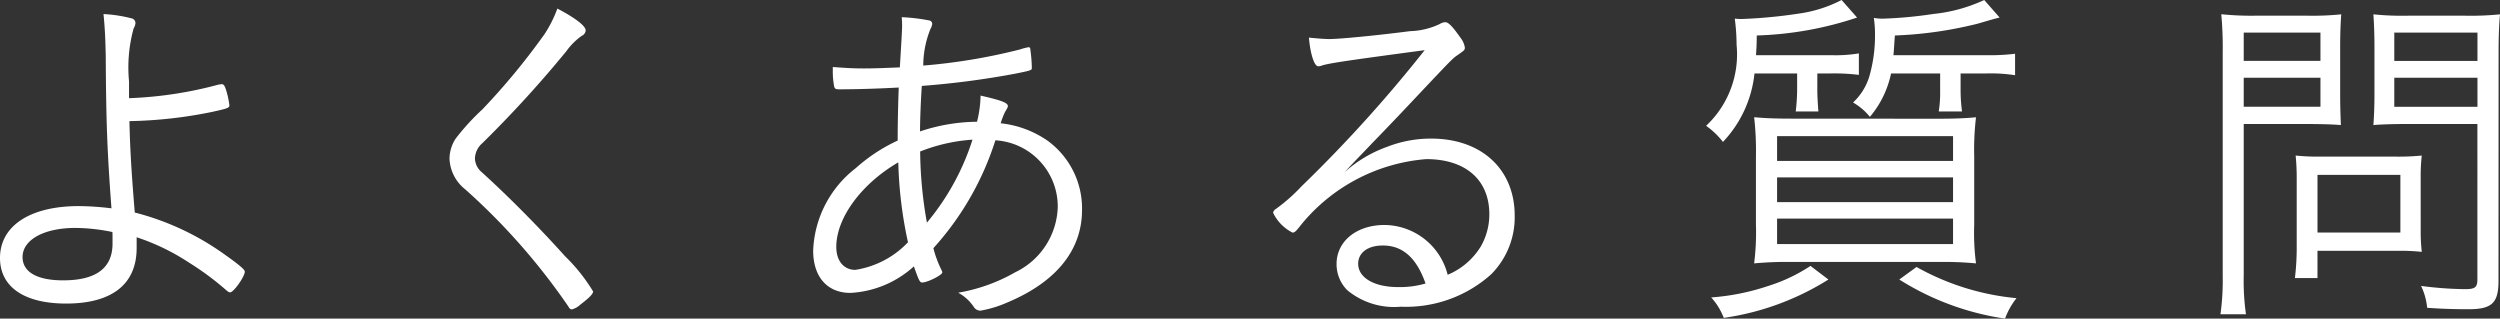 <svg xmlns="http://www.w3.org/2000/svg" preserveAspectRatio="none" width="111.6" height="14.222" viewBox="0 0 111.6 14.222"><rect x="0" y="0" width="111.6" height="14.222" fill="#333333" stroke="none"/><title>アセット 16</title><g id="レイヤー_2" data-name="レイヤー 2"><g id="head"><path d="M5.76,4.383a17.715,17.715,0,0,0,4-.608c.032,0,.08-.016.145-.016.08,0,.128.064.191.272a3.932,3.932,0,0,1,.145.672c0,.112-.1.144-.752.288a19.945,19.945,0,0,1-3.712.416c.031,1.232.08,2.144.239,4.08a11.975,11.975,0,0,1,4.049,1.9c.655.464.863.656.863.736,0,.224-.5.928-.655.928-.049,0-.1-.032-.177-.1a12.771,12.771,0,0,0-1.664-1.232A9.847,9.847,0,0,0,6.1,10.591v.48c0,1.616-1.1,2.48-3.151,2.48C1.072,13.551,0,12.8,0,11.519,0,10.079,1.344,9.2,3.52,9.2a12.518,12.518,0,0,1,1.456.1c-.191-2.56-.239-3.84-.256-6.832-.016-.688-.032-1.168-.1-1.84A6.217,6.217,0,0,1,5.856.815a.218.218,0,0,1,.191.208.5.5,0,0,1-.08.24A6.554,6.554,0,0,0,5.76,3.631Zm-2.4,5.792c-1.393,0-2.353.528-2.353,1.3,0,.672.656,1.04,1.809,1.04,1.472,0,2.208-.544,2.208-1.648,0-.512,0-.512-.017-.512A8.363,8.363,0,0,0,3.36,10.175Z" fill="#fff"/><path d="M26.145,1.359a.289.289,0,0,1-.176.24,2.941,2.941,0,0,0-.688.688,52,52,0,0,1-3.744,4.1.941.941,0,0,0-.336.688.829.829,0,0,0,.3.608c1.216,1.1,2.607,2.512,3.728,3.76a7.857,7.857,0,0,1,1.248,1.568c0,.112-.192.3-.576.592a.873.873,0,0,1-.368.208c-.063,0-.111-.032-.16-.128a28.759,28.759,0,0,0-4.607-5.232,1.837,1.837,0,0,1-.7-1.36,1.671,1.671,0,0,1,.272-.9,10.381,10.381,0,0,1,1.2-1.312A30.561,30.561,0,0,0,24.3,1.535,5.518,5.518,0,0,0,24.881.383C25.648.783,26.145,1.151,26.145,1.359Z" fill="#fff"/><path d="M42.033,12.063a.23.23,0,0,1,.031.1c0,.112-.655.448-.9.448-.1,0-.145-.08-.368-.72a4.569,4.569,0,0,1-2.832,1.184c-1.04,0-1.664-.72-1.664-1.888a4.877,4.877,0,0,1,1.9-3.68,7.543,7.543,0,0,1,1.872-1.232c0-.64.016-1.552.048-2.368-.864.048-1.872.08-2.641.08-.159,0-.207-.016-.239-.112a3.424,3.424,0,0,1-.064-.688V2.991c.641.048.928.064,1.393.064.416,0,.88-.016,1.6-.048.064-1.056.1-1.664.1-1.808a4,4,0,0,0-.016-.432,8.2,8.2,0,0,1,1.216.144.157.157,0,0,1,.145.16.637.637,0,0,1-.08.224,4.43,4.43,0,0,0-.32,1.632,26.039,26.039,0,0,0,4.32-.72,2.478,2.478,0,0,1,.384-.1c.048,0,.08.032.08.128a6.693,6.693,0,0,1,.063.8c0,.1-.031.112-.752.256a38.131,38.131,0,0,1-4.16.544c-.048.72-.079,1.568-.079,2.032a8.174,8.174,0,0,1,2.544-.432,5.132,5.132,0,0,0,.159-1.168c.912.208,1.217.32,1.217.464,0,.064-.017.08-.128.272a3.542,3.542,0,0,0-.192.5,4.519,4.519,0,0,1,2.08.768,3.74,3.74,0,0,1,1.552,3.1c0,1.792-1.152,3.216-3.328,4.128a5.1,5.1,0,0,1-1.2.368.346.346,0,0,1-.3-.16,1.94,1.94,0,0,0-.7-.64,7.745,7.745,0,0,0,2.544-.912,3.342,3.342,0,0,0,1.9-2.9,2.961,2.961,0,0,0-2.784-2.992,13.022,13.022,0,0,1-2.768,4.816A4.944,4.944,0,0,0,42.033,12.063ZM40.1,7.247c-1.647.96-2.768,2.48-2.768,3.776,0,.624.336,1.024.848,1.024a4.1,4.1,0,0,0,2.352-1.232A18.659,18.659,0,0,1,40.1,7.247Zm1.28,2.688a10.933,10.933,0,0,0,2.032-3.7,7.7,7.7,0,0,0-2.336.528A18.572,18.572,0,0,0,41.377,9.935Z" fill="#fff"/><path d="M59.345,1.743c.464,0,2.112-.16,3.6-.352a3.282,3.282,0,0,0,1.327-.32.508.508,0,0,1,.24-.08c.145,0,.32.176.688.7a.922.922,0,0,1,.191.432c0,.112-.031.128-.3.32-.24.16-.24.16-1.856,1.872-.271.288-.991,1.056-2.016,2.112-.544.576-.656.672-1.2,1.264a5.679,5.679,0,0,1,1.9-1.136,5.347,5.347,0,0,1,1.968-.368c2.256,0,3.729,1.376,3.729,3.44a3.607,3.607,0,0,1-1.057,2.624,5.689,5.689,0,0,1-4.031,1.44,3.274,3.274,0,0,1-2.385-.736,1.647,1.647,0,0,1-.479-1.168c0-1.024.9-1.744,2.144-1.744a2.937,2.937,0,0,1,2.816,2.224A3.171,3.171,0,0,0,66.1,11.007a2.884,2.884,0,0,0,.384-1.44c0-1.536-1.056-2.464-2.815-2.464a8.025,8.025,0,0,0-5.7,3.072c-.128.16-.192.208-.271.208a1.917,1.917,0,0,1-.864-.88q0-.1.144-.192a7.849,7.849,0,0,0,1.12-.992,61.8,61.8,0,0,0,5.5-6.08c-3.216.432-4.256.576-4.592.688a.425.425,0,0,1-.16.032c-.176,0-.352-.544-.416-1.28C58.737,1.711,59.121,1.743,59.345,1.743Zm2.384,9.216c-.672,0-1.1.32-1.1.816,0,.624.72,1.04,1.775,1.04a4.078,4.078,0,0,0,1.232-.16C63.232,11.5,62.608,10.959,61.729,10.959Z" fill="#fff"/><path d="M78.32,3.278a5.221,5.221,0,0,1-1.407,3.057,3.6,3.6,0,0,0-.752-.719A4.372,4.372,0,0,0,77.521,2,8.952,8.952,0,0,0,77.44.832a2.827,2.827,0,0,0,.32.016,21.984,21.984,0,0,0,2.528-.24A5.9,5.9,0,0,0,82.209,0L82.9.784a15.548,15.548,0,0,1-4.479.8c0,.432-.017.592-.032.88h3.36a6.479,6.479,0,0,0,1.231-.08v.958a9.12,9.12,0,0,0-1.231-.064h-.624v.753c0,.288.031.721.048.945H80.161a8.665,8.665,0,0,0,.063-.929V3.278Zm3.3,9.2a11.925,11.925,0,0,1-4.672,1.712,2.875,2.875,0,0,0-.56-.912,10.381,10.381,0,0,0,2.592-.528,7.386,7.386,0,0,0,1.84-.88ZM86.465,5.3c.735,0,1.216-.016,1.744-.064a12.184,12.184,0,0,0-.08,1.744V10.03a10.523,10.523,0,0,0,.08,1.728,14.948,14.948,0,0,0-1.648-.064H79.953a15.119,15.119,0,0,0-1.648.064,11.126,11.126,0,0,0,.08-1.744V6.976a13.192,13.192,0,0,0-.08-1.744c.512.048.992.064,1.712.064ZM79.329,7.184h7.855V6.078H79.329Zm0,1.84h7.855V7.918H79.329Zm0,1.872h7.855V9.758H79.329Zm9.376-8.432A9.235,9.235,0,0,0,89.953,2.4v.958a7,7,0,0,0-1.248-.08H87.521v.769a7.2,7.2,0,0,0,.064.929h-1.04a5.23,5.23,0,0,0,.063-.913V3.278H84.417a4.388,4.388,0,0,1-.944,1.938,2.732,2.732,0,0,0-.752-.641,2.618,2.618,0,0,0,.736-1.2A6.584,6.584,0,0,0,83.7,1.536,4.833,4.833,0,0,0,83.648.8a2.184,2.184,0,0,0,.433.032A18.886,18.886,0,0,0,86.3.624,7.071,7.071,0,0,0,88.576,0l.688.784c-.208.048-.208.048-.976.272a17.8,17.8,0,0,1-3.7.528c-.032.416-.032.5-.064.88Zm-3.152,9.454a11.255,11.255,0,0,0,4.464,1.392,3.315,3.315,0,0,0-.512.912,12.1,12.1,0,0,1-4.721-1.744Z" fill="#fff"/><path d="M100.16,12.3a10.532,10.532,0,0,0,.1,1.728H99.122a11.207,11.207,0,0,0,.1-1.728V2.335a16.182,16.182,0,0,0-.064-1.7,13.153,13.153,0,0,0,1.6.064h2.193A12.753,12.753,0,0,0,104.513.64c-.032.447-.048.895-.048,1.455v2.08c0,.608.016,1.024.032,1.409-.32-.032-.9-.048-1.552-.048H100.16Zm0-9.583h3.425V1.454H100.16Zm0,2.047h3.425V3.47H100.16Zm7.9,5.553a8.1,8.1,0,0,0,.048.926,8.951,8.951,0,0,0-.974-.048h-3.682v1.217h-1.007a11.383,11.383,0,0,0,.08-1.44V7.918a9.619,9.619,0,0,0-.048-.974,9.924,9.924,0,0,0,1.055.048h3.441a10.688,10.688,0,0,0,1.134-.048,8.59,8.59,0,0,0-.048.942Zm-4.607.064h3.7V7.806h-3.7Zm8.08,2.159c0,.992-.3,1.264-1.343,1.264-.593,0-1.185-.016-1.842-.064a2.849,2.849,0,0,0-.271-.976,16.436,16.436,0,0,0,1.969.144c.433,0,.545-.08.545-.432V5.535H107.5c-.624,0-1.185.016-1.552.048.031-.4.048-.864.048-1.409V2.095c0-.513-.017-1.04-.048-1.455A12.572,12.572,0,0,0,107.521.7H110A13.143,13.143,0,0,0,111.6.64c-.048.543-.063,1.055-.063,1.7ZM106.881,2.72h3.713V1.454h-3.713Zm0,2.047h3.713V3.47h-3.713Z" fill="#fff"/></g></g></svg>